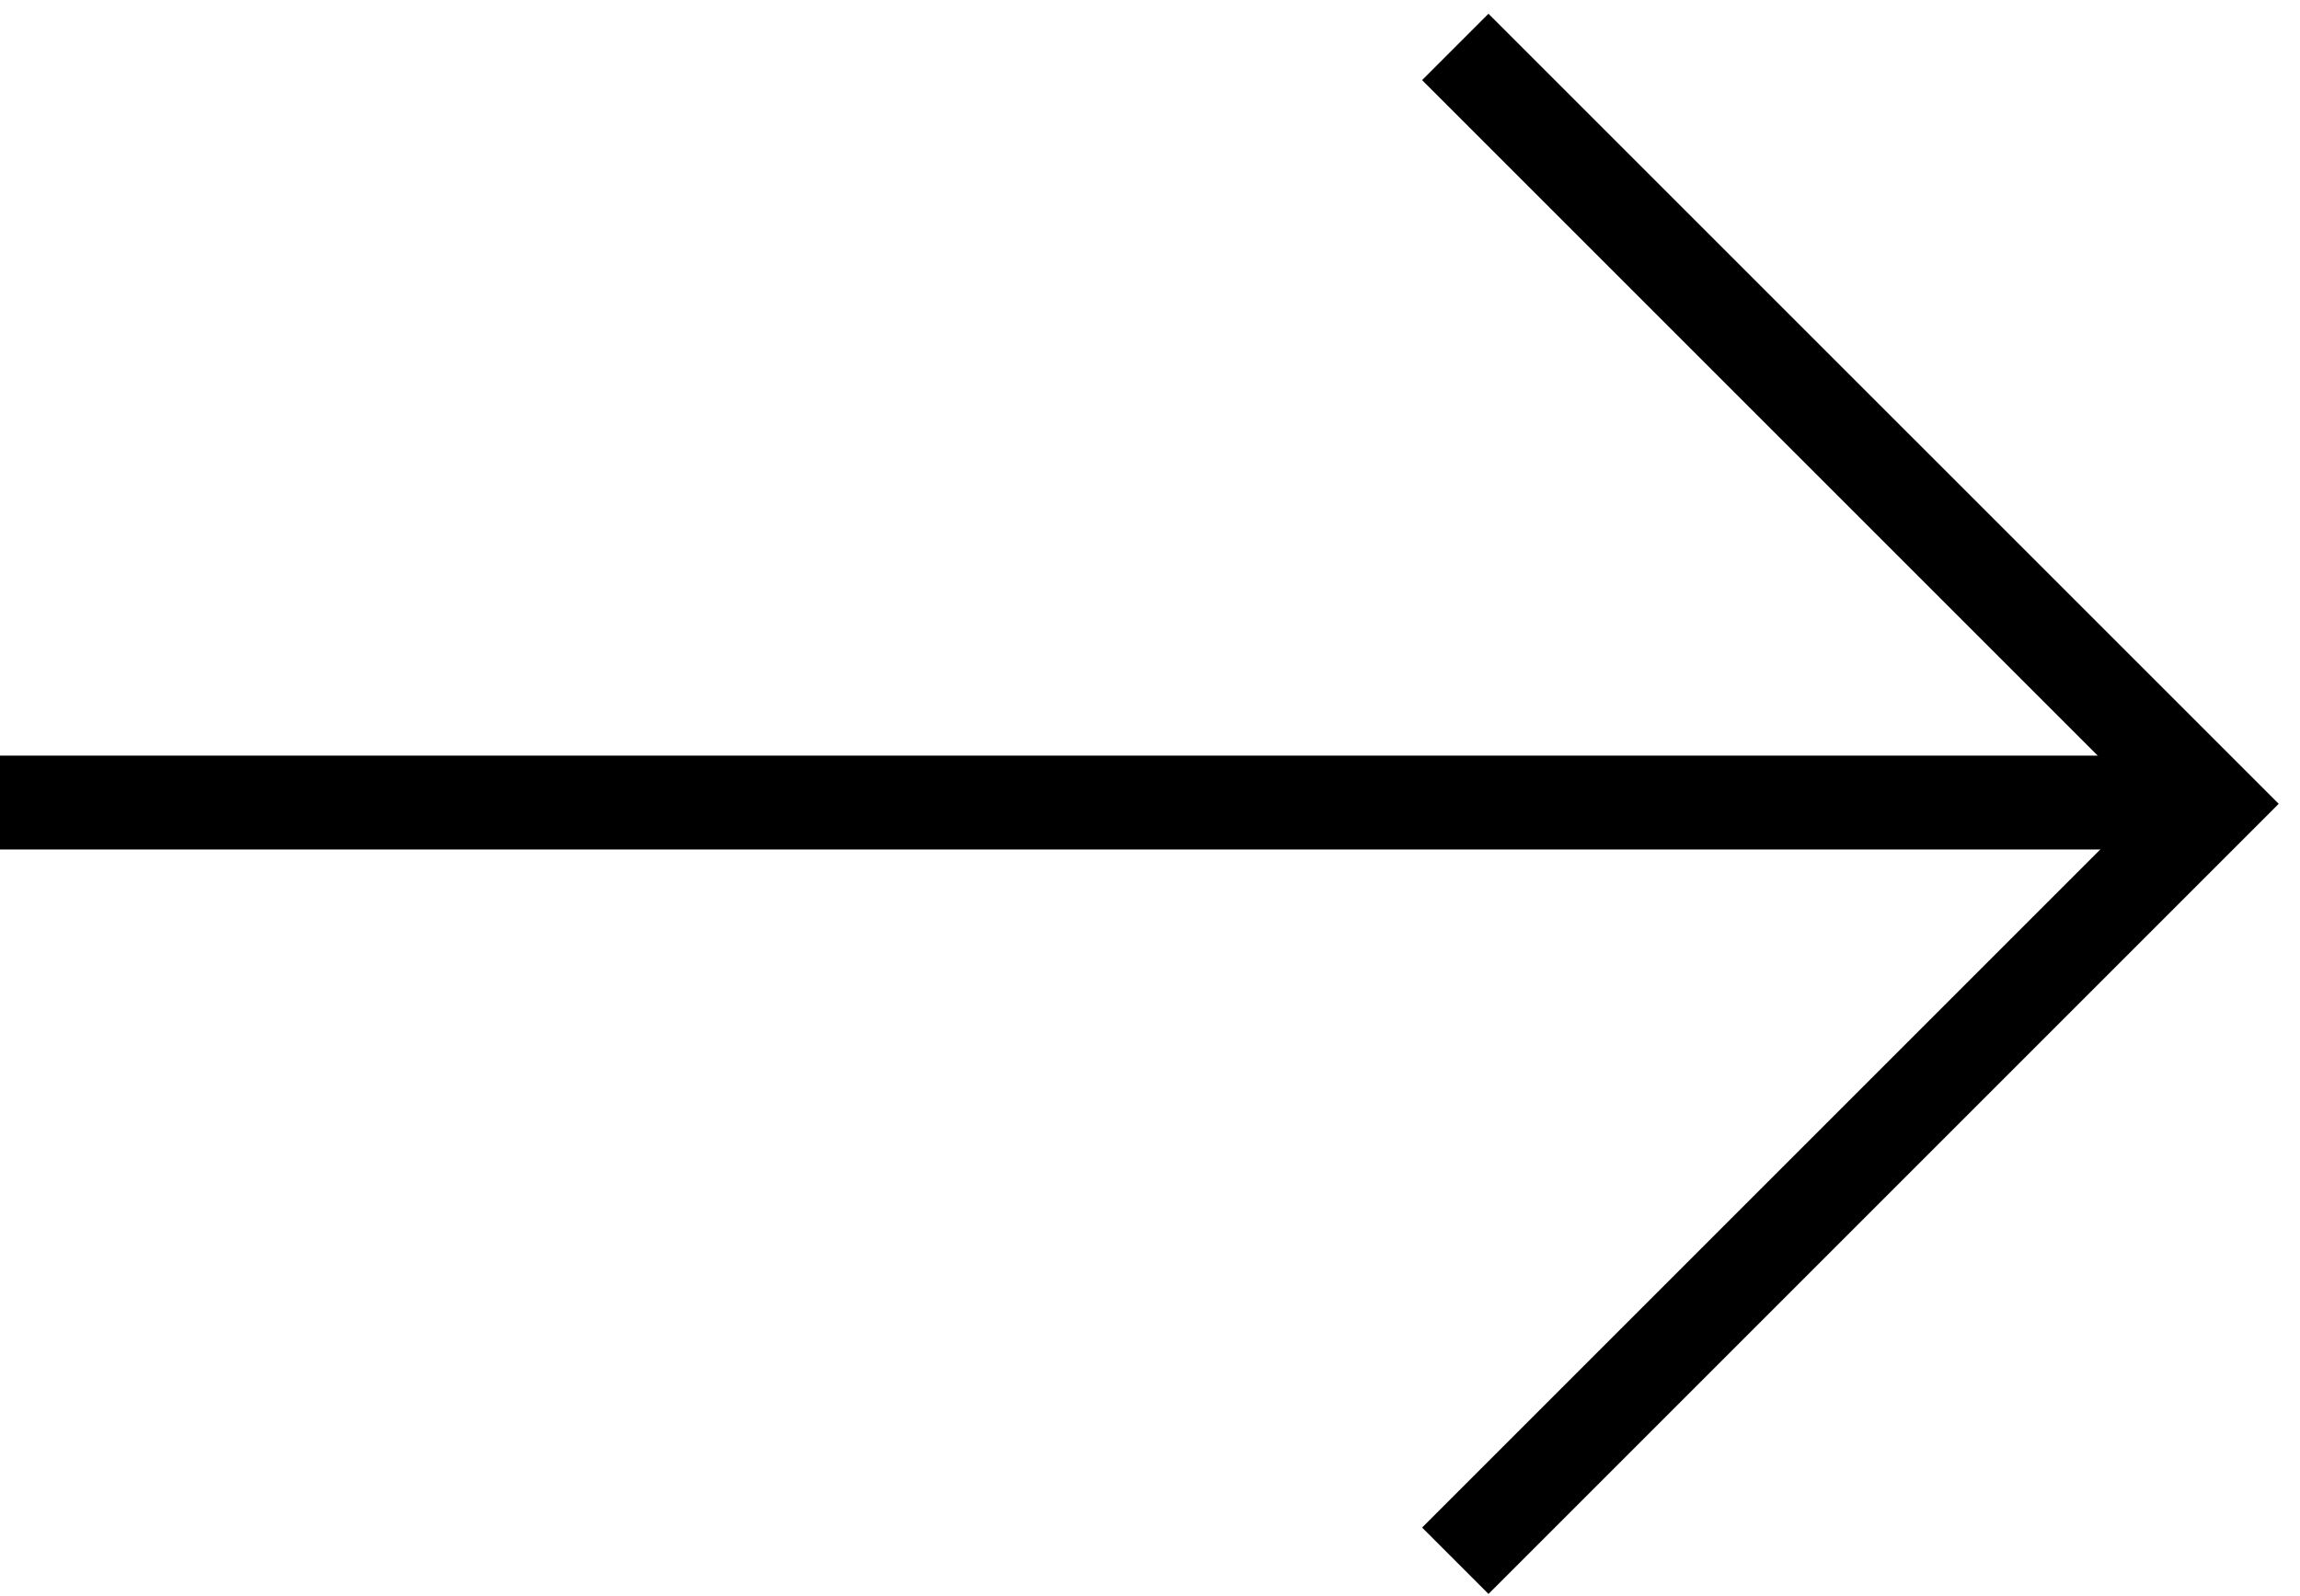 <?xml version="1.0" encoding="utf-8"?>
<svg xmlns="http://www.w3.org/2000/svg" fill="none" height="34" viewBox="0 0 49 34" width="49">
<path d="M0 17.1H46.328" stroke="black" stroke-width="2"/>
<path d="M31.004 1L47.132 17.127L31.004 33.255" stroke="black" stroke-width="2"/>
</svg>